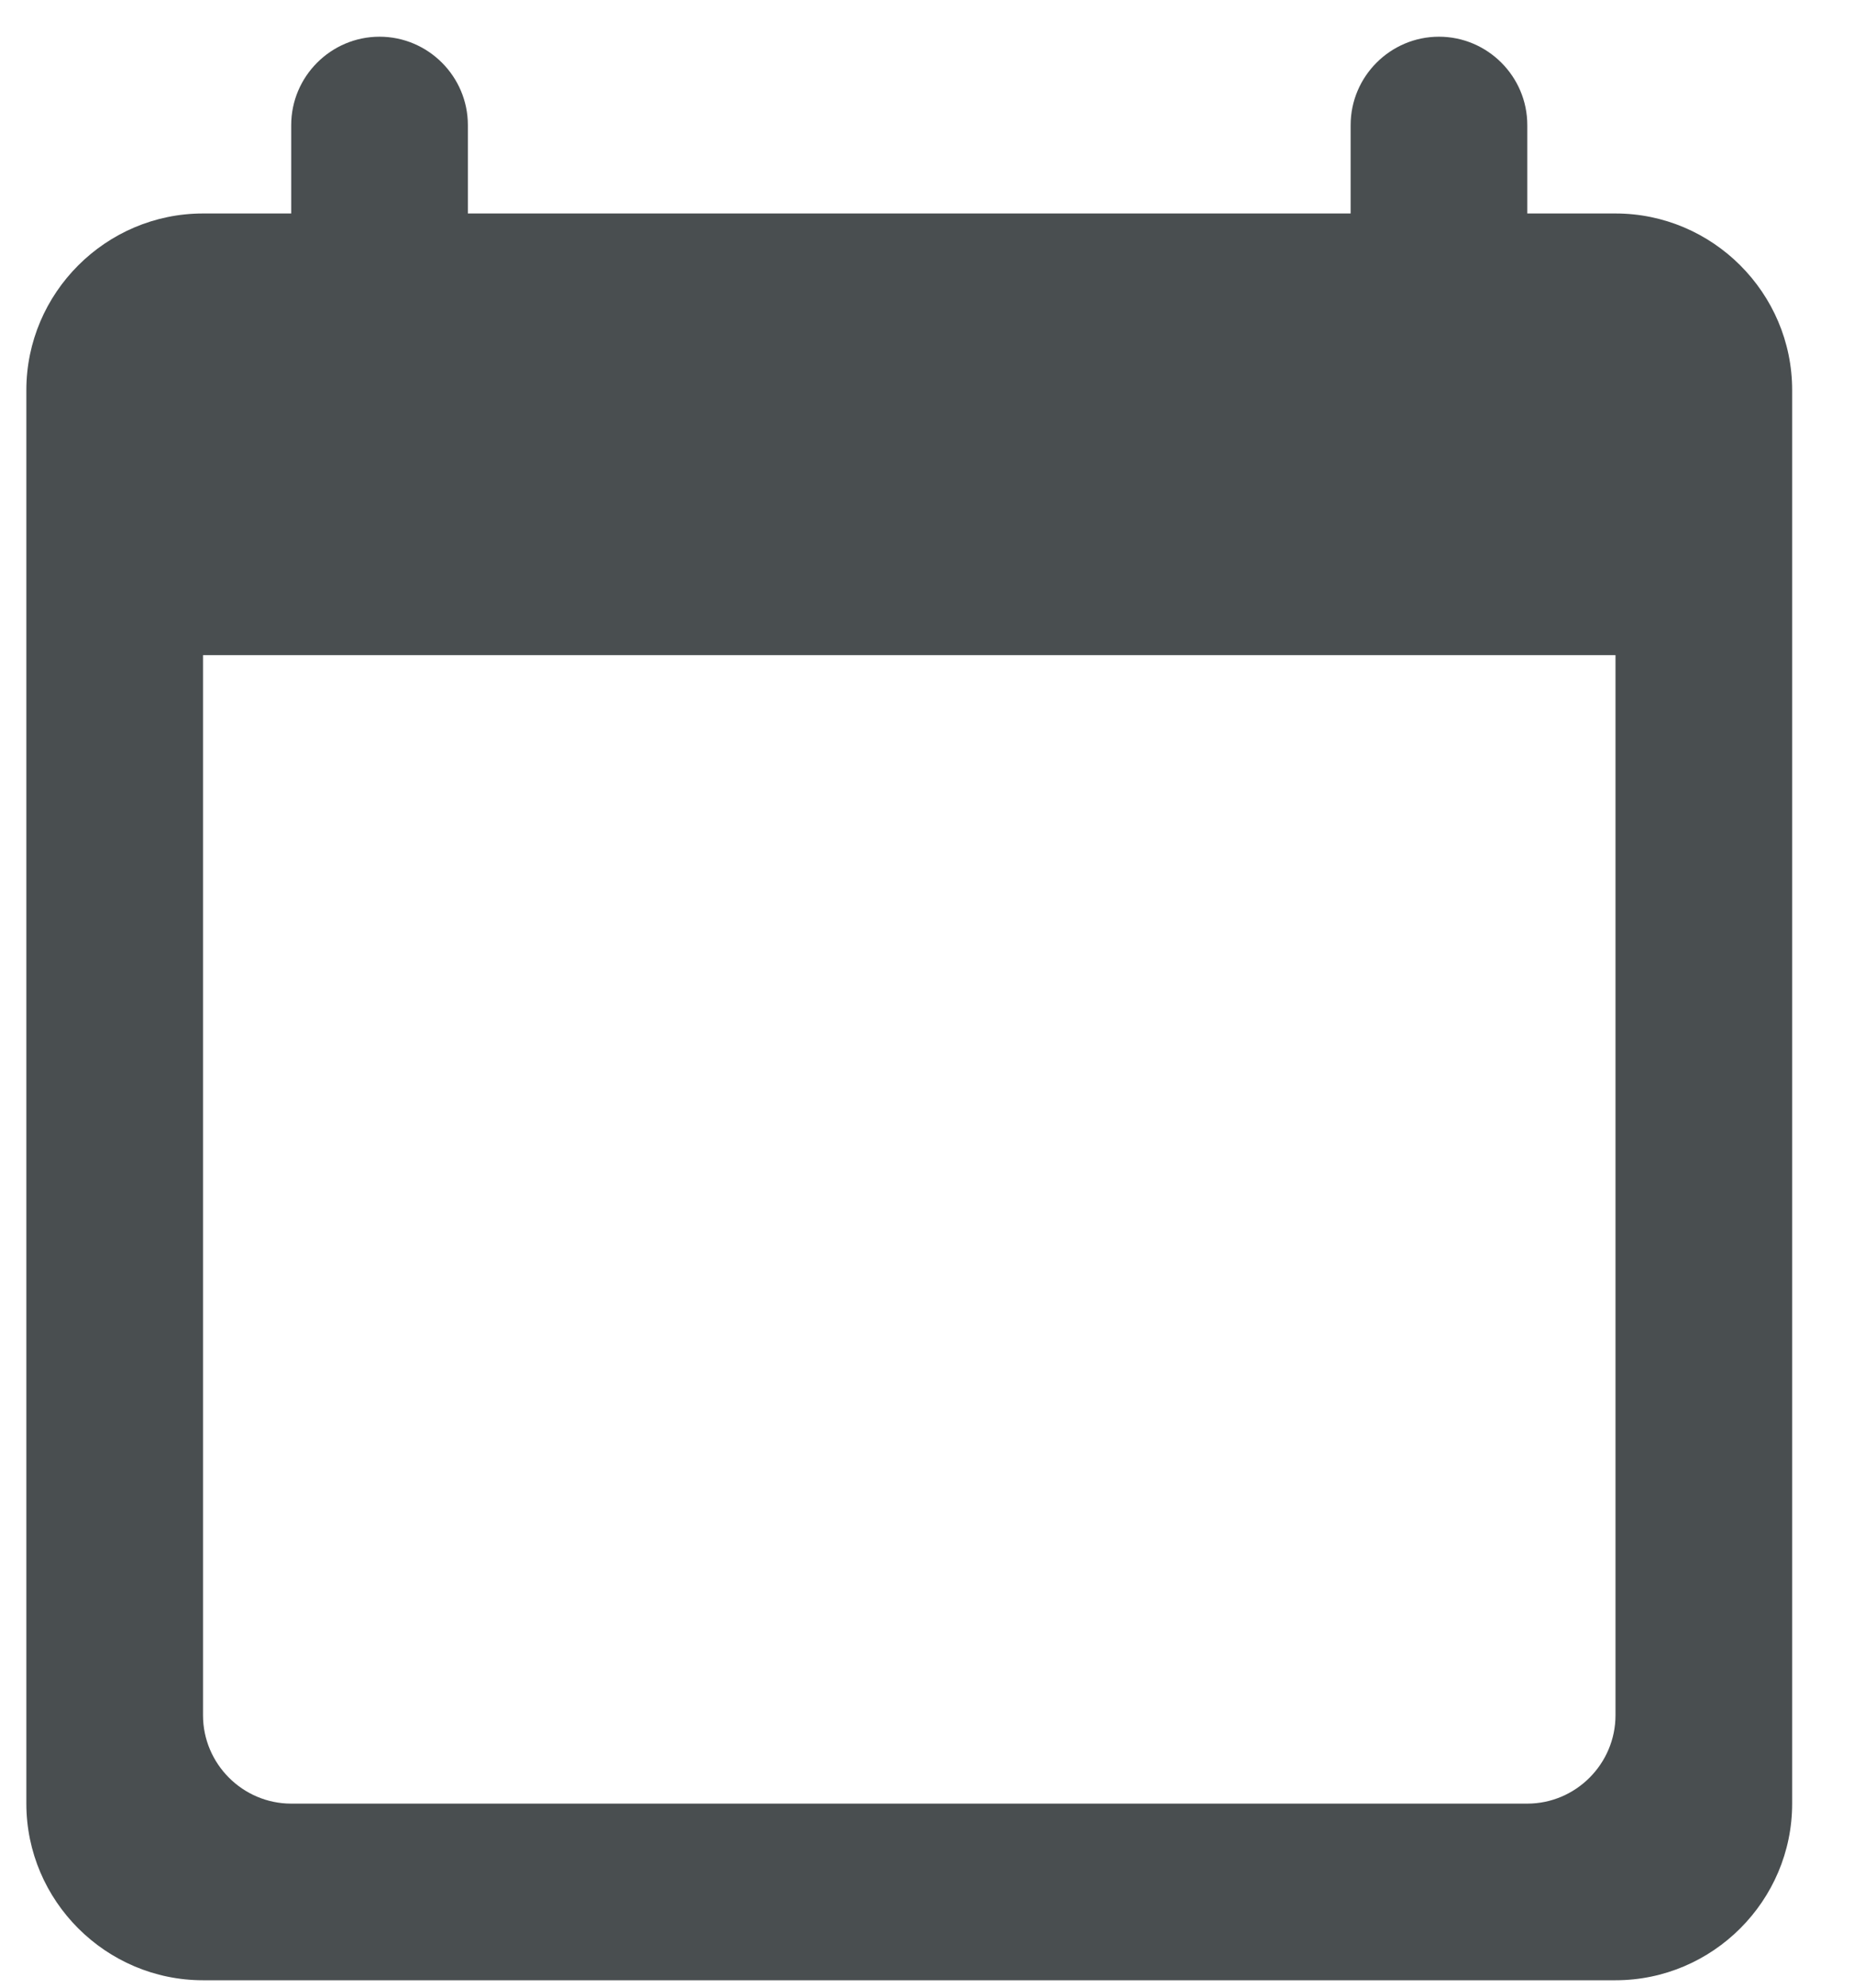 <svg width="14" height="15" viewBox="0 0 14 15" fill="none" xmlns="http://www.w3.org/2000/svg">
<path fill-rule="evenodd" clip-rule="evenodd" d="M11.533 1.611H12.199C12.933 1.611 13.533 2.211 13.533 2.944V13.611C13.533 14.344 12.933 14.944 12.199 14.944H1.533C0.799 14.944 0.199 14.344 0.199 13.611V2.944C0.199 2.211 0.799 1.611 1.533 1.611H2.199V0.944C2.199 0.577 2.499 0.277 2.866 0.277C3.233 0.277 3.533 0.577 3.533 0.944V1.611H10.199V0.944C10.199 0.577 10.499 0.277 10.866 0.277C11.233 0.277 11.533 0.577 11.533 0.944V1.611ZM2.199 13.611H11.533C11.899 13.611 12.199 13.311 12.199 12.944V4.944H1.533V12.944C1.533 13.311 1.833 13.611 2.199 13.611Z" fill="#494E50"/>
</svg>
